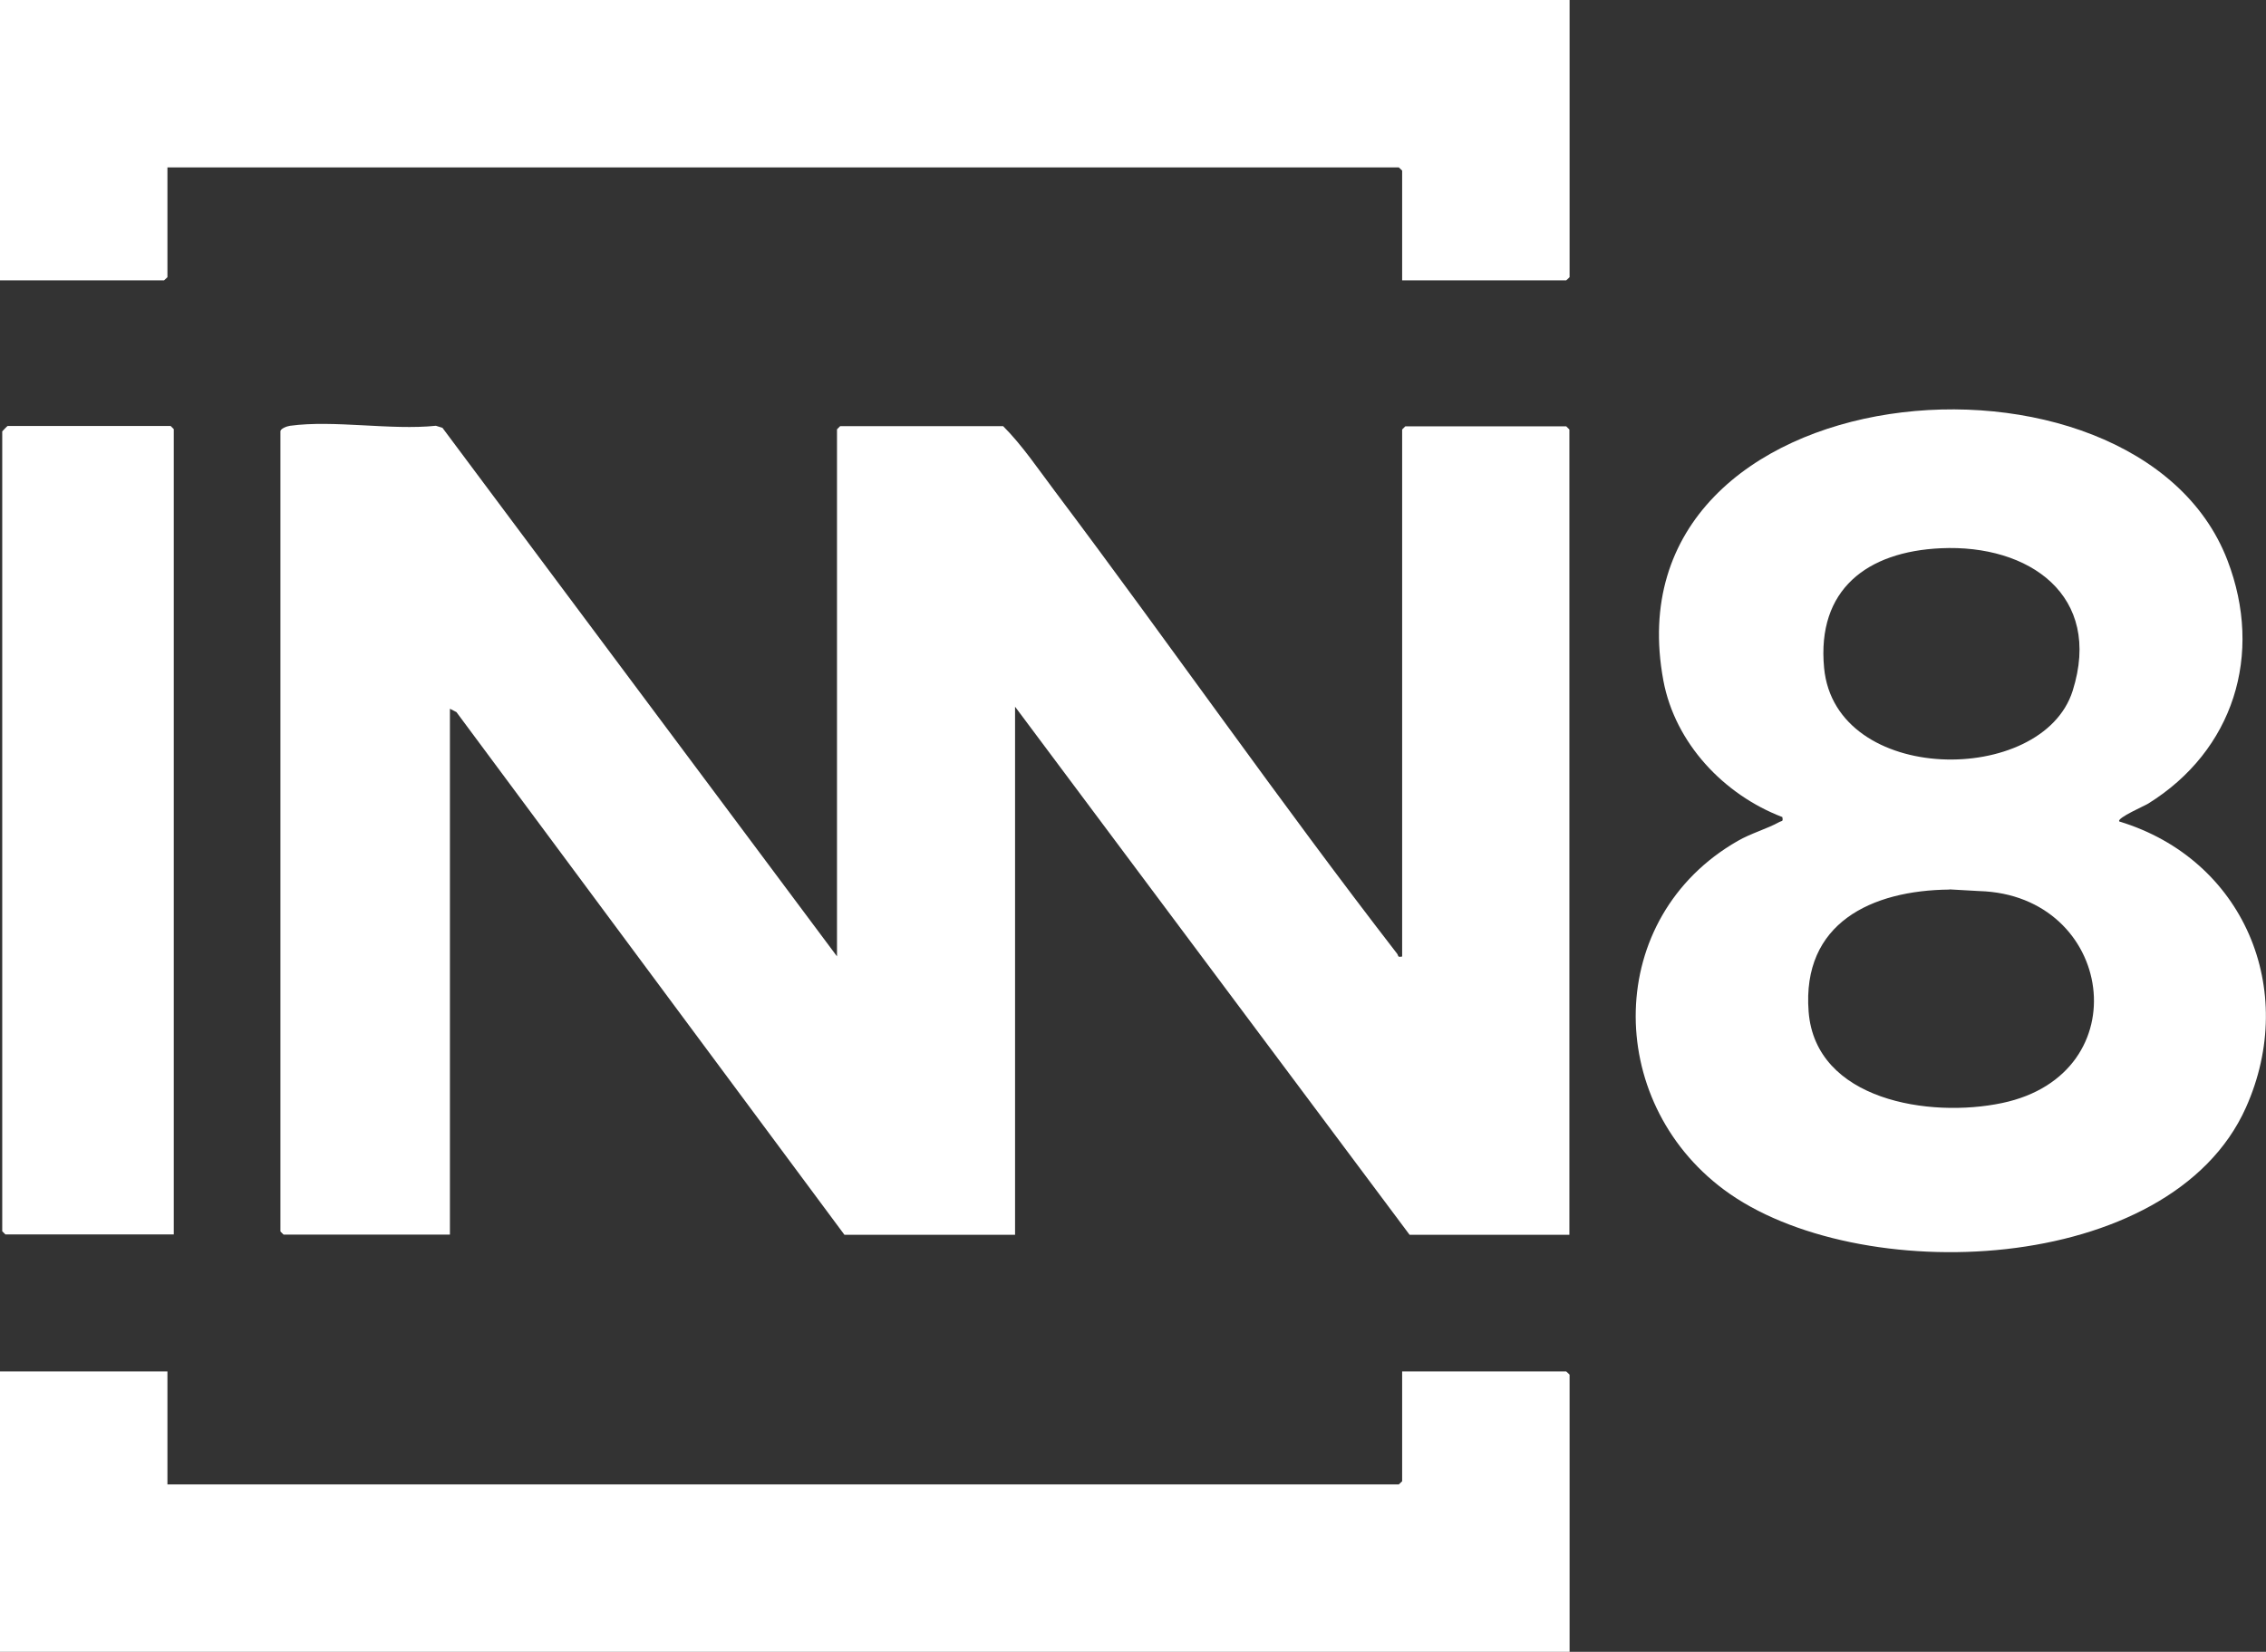 <?xml version="1.0" encoding="UTF-8"?>
<svg id="Camada_2" data-name="Camada 2" xmlns="http://www.w3.org/2000/svg" viewBox="0 0 121.53 88.61">
  <rect x="0" y="0" width="121.53" height="88.61" fill="#333333" stroke="none"/>
  <defs>
    <style>
      .cls-1 {
        fill: #fff;
      }
    </style>
  </defs>
  <g id="Camada_1-2" data-name="Camada 1">
    <g>
      <path class="cls-1" d="M44.89,51.3v-28.27l.17-.17h8.74c1.03,1.03,1.9,2.33,2.79,3.51,6.17,8.21,12.06,16.67,18.34,24.79.08.1,0,.21.27.15v-28.27l.17-.17h8.63l.17.17v43.2h-8.57l-21.16-28.33v28.33h-9.15l-20.81-28.04-.35-.18v28.21h-8.92l-.17-.17V23.14c0-.15.36-.28.52-.3,2.35-.32,5.4.25,7.82,0l.35.11,21.15,28.34Z"/>
      <path class="cls-1" d="M113.67,44.07c6.65,2.02,9.62,9.01,6.78,15.35-4.06,9.07-20.88,9.69-27.99,4.4-6.44-4.79-6.42-14.61.74-18.71.71-.41,1.58-.65,2.24-1.02.13-.07.2,0,.15-.26-3.14-1.2-5.75-3.96-6.38-7.32-3.11-16.75,25.35-19.22,30.25-6.46,1.95,5.07.32,10.22-4.25,13.06-.15.1-1.69.77-1.55.95ZM104.09,29.41c-3.94.18-6.66,2.2-6.26,6.42.6,6.31,11.71,6.35,13.33,1.23s-2.34-7.87-7.07-7.65ZM104.55,47.72c-4.17.04-7.92,1.79-7.55,6.55s6.49,5.72,10.38,4.9c7.42-1.56,6-11.16-1.23-11.37l-1.6-.09Z"/>
      <polygon class="cls-1" points="8.98 73.57 8.98 79.63 75.02 79.63 75.2 79.46 75.2 73.57 84 73.57 84.18 73.74 84.18 88.61 0 88.61 0 73.57 8.98 73.57"/>
      <polygon class="cls-1" points="84.18 0 84.18 14.87 84 15.04 75.2 15.04 75.2 9.15 75.02 8.98 8.98 8.98 8.98 14.87 8.8 15.04 0 15.04 0 0 84.18 0"/>
      <path class="cls-1" d="M9.33,66.22H.29l-.17-.17V23.14s.27-.29.29-.29h8.74l.17.17v43.2Z"/>
    </g>
  </g>
</svg>